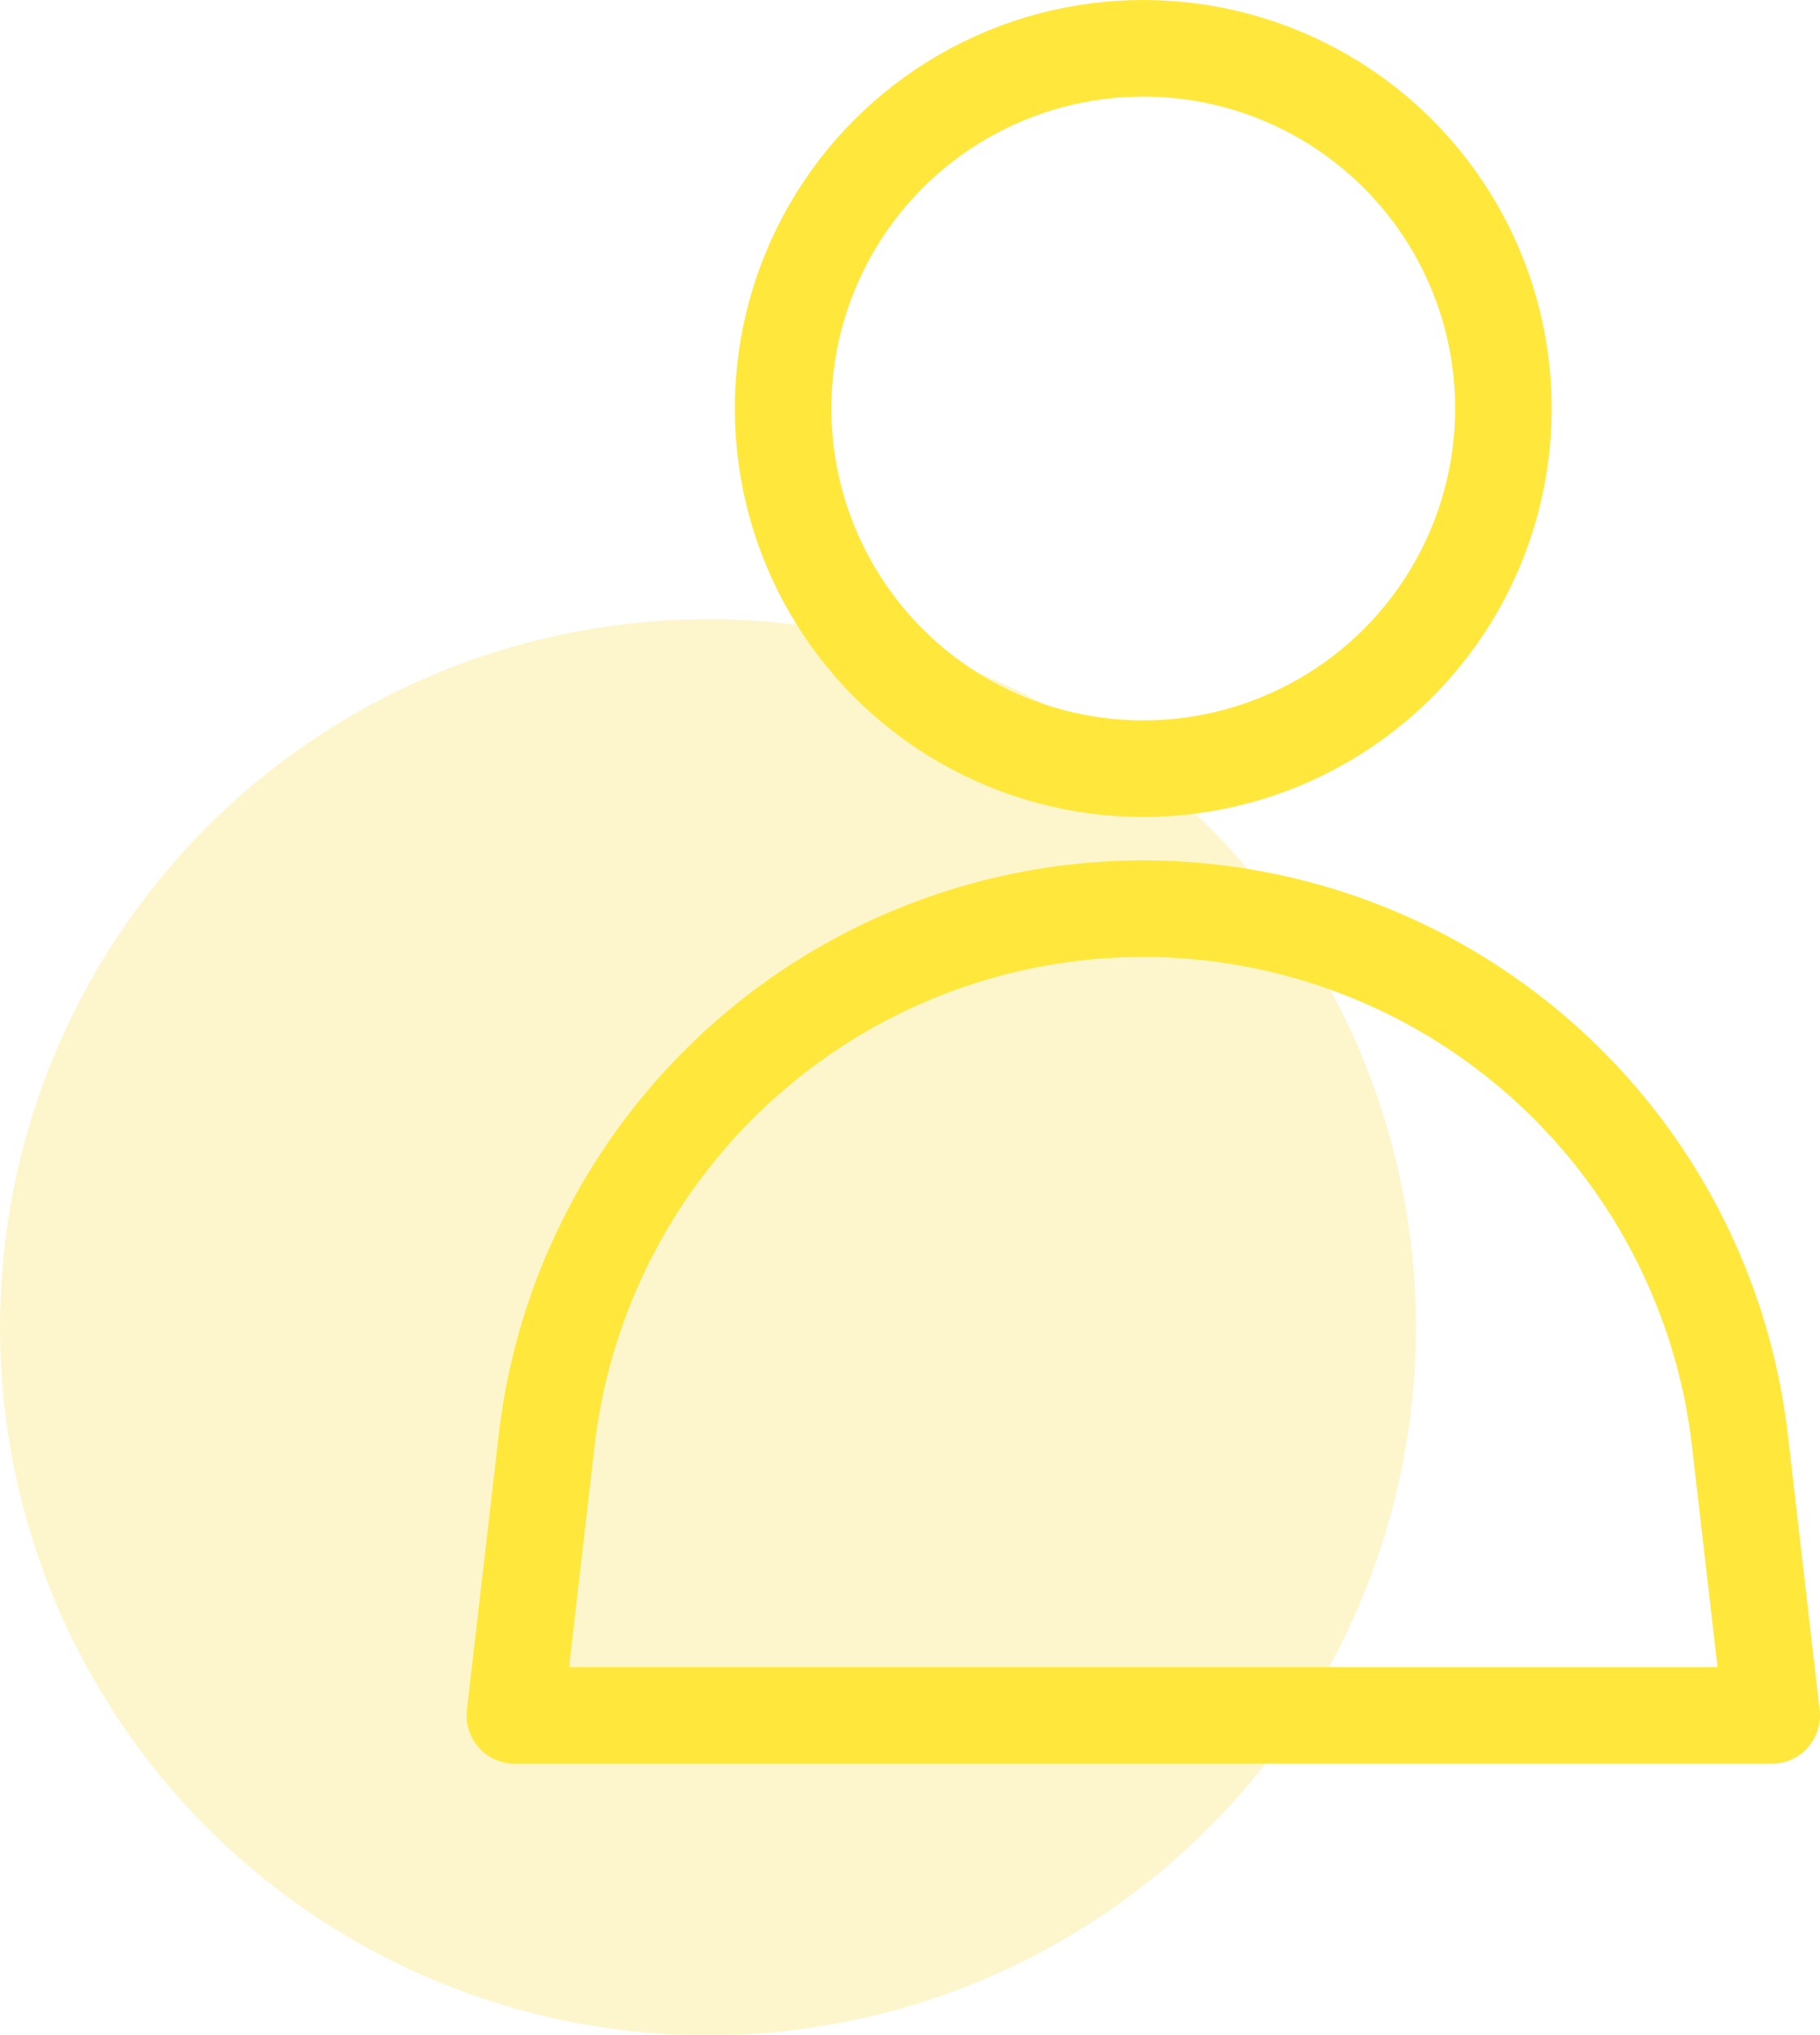 <svg xmlns="http://www.w3.org/2000/svg" width="56.557" height="63.24" viewBox="0 0 56.557 63.24">
  <g id="Groupe_1992" data-name="Groupe 1992" transform="translate(-274 -2433.76)">
    <g id="Groupe_1813" data-name="Groupe 1813" transform="translate(-10.977 -2544.817)">
      <circle id="Ellipse_4" data-name="Ellipse 4" cx="22" cy="22" r="22" transform="translate(284.977 4997.817)" fill="rgba(249,211,0,0.2)"/>
    </g>
    <g id="Groupe_1902" data-name="Groupe 1902" transform="translate(-188.891 1963.26)">
      <path id="Tracé_1115" data-name="Tracé 1115" d="M498.419,500.9h0a18.664,18.664,0,0,0-18.541,16.521l-.988,8.546h39.057l-.988-8.546A18.664,18.664,0,0,0,498.419,500.9Z" transform="translate(0 -2.165)" fill="none" stroke="#ffe83b" stroke-linecap="round" stroke-linejoin="round" stroke-width="3"/>
      <circle id="Ellipse_32" data-name="Ellipse 32" cx="11.192" cy="11.192" r="11.192" transform="translate(487.226 472)" fill="none" stroke="#ffe83b" stroke-linecap="round" stroke-linejoin="round" stroke-width="3"/>
    </g>
  </g>
</svg>
